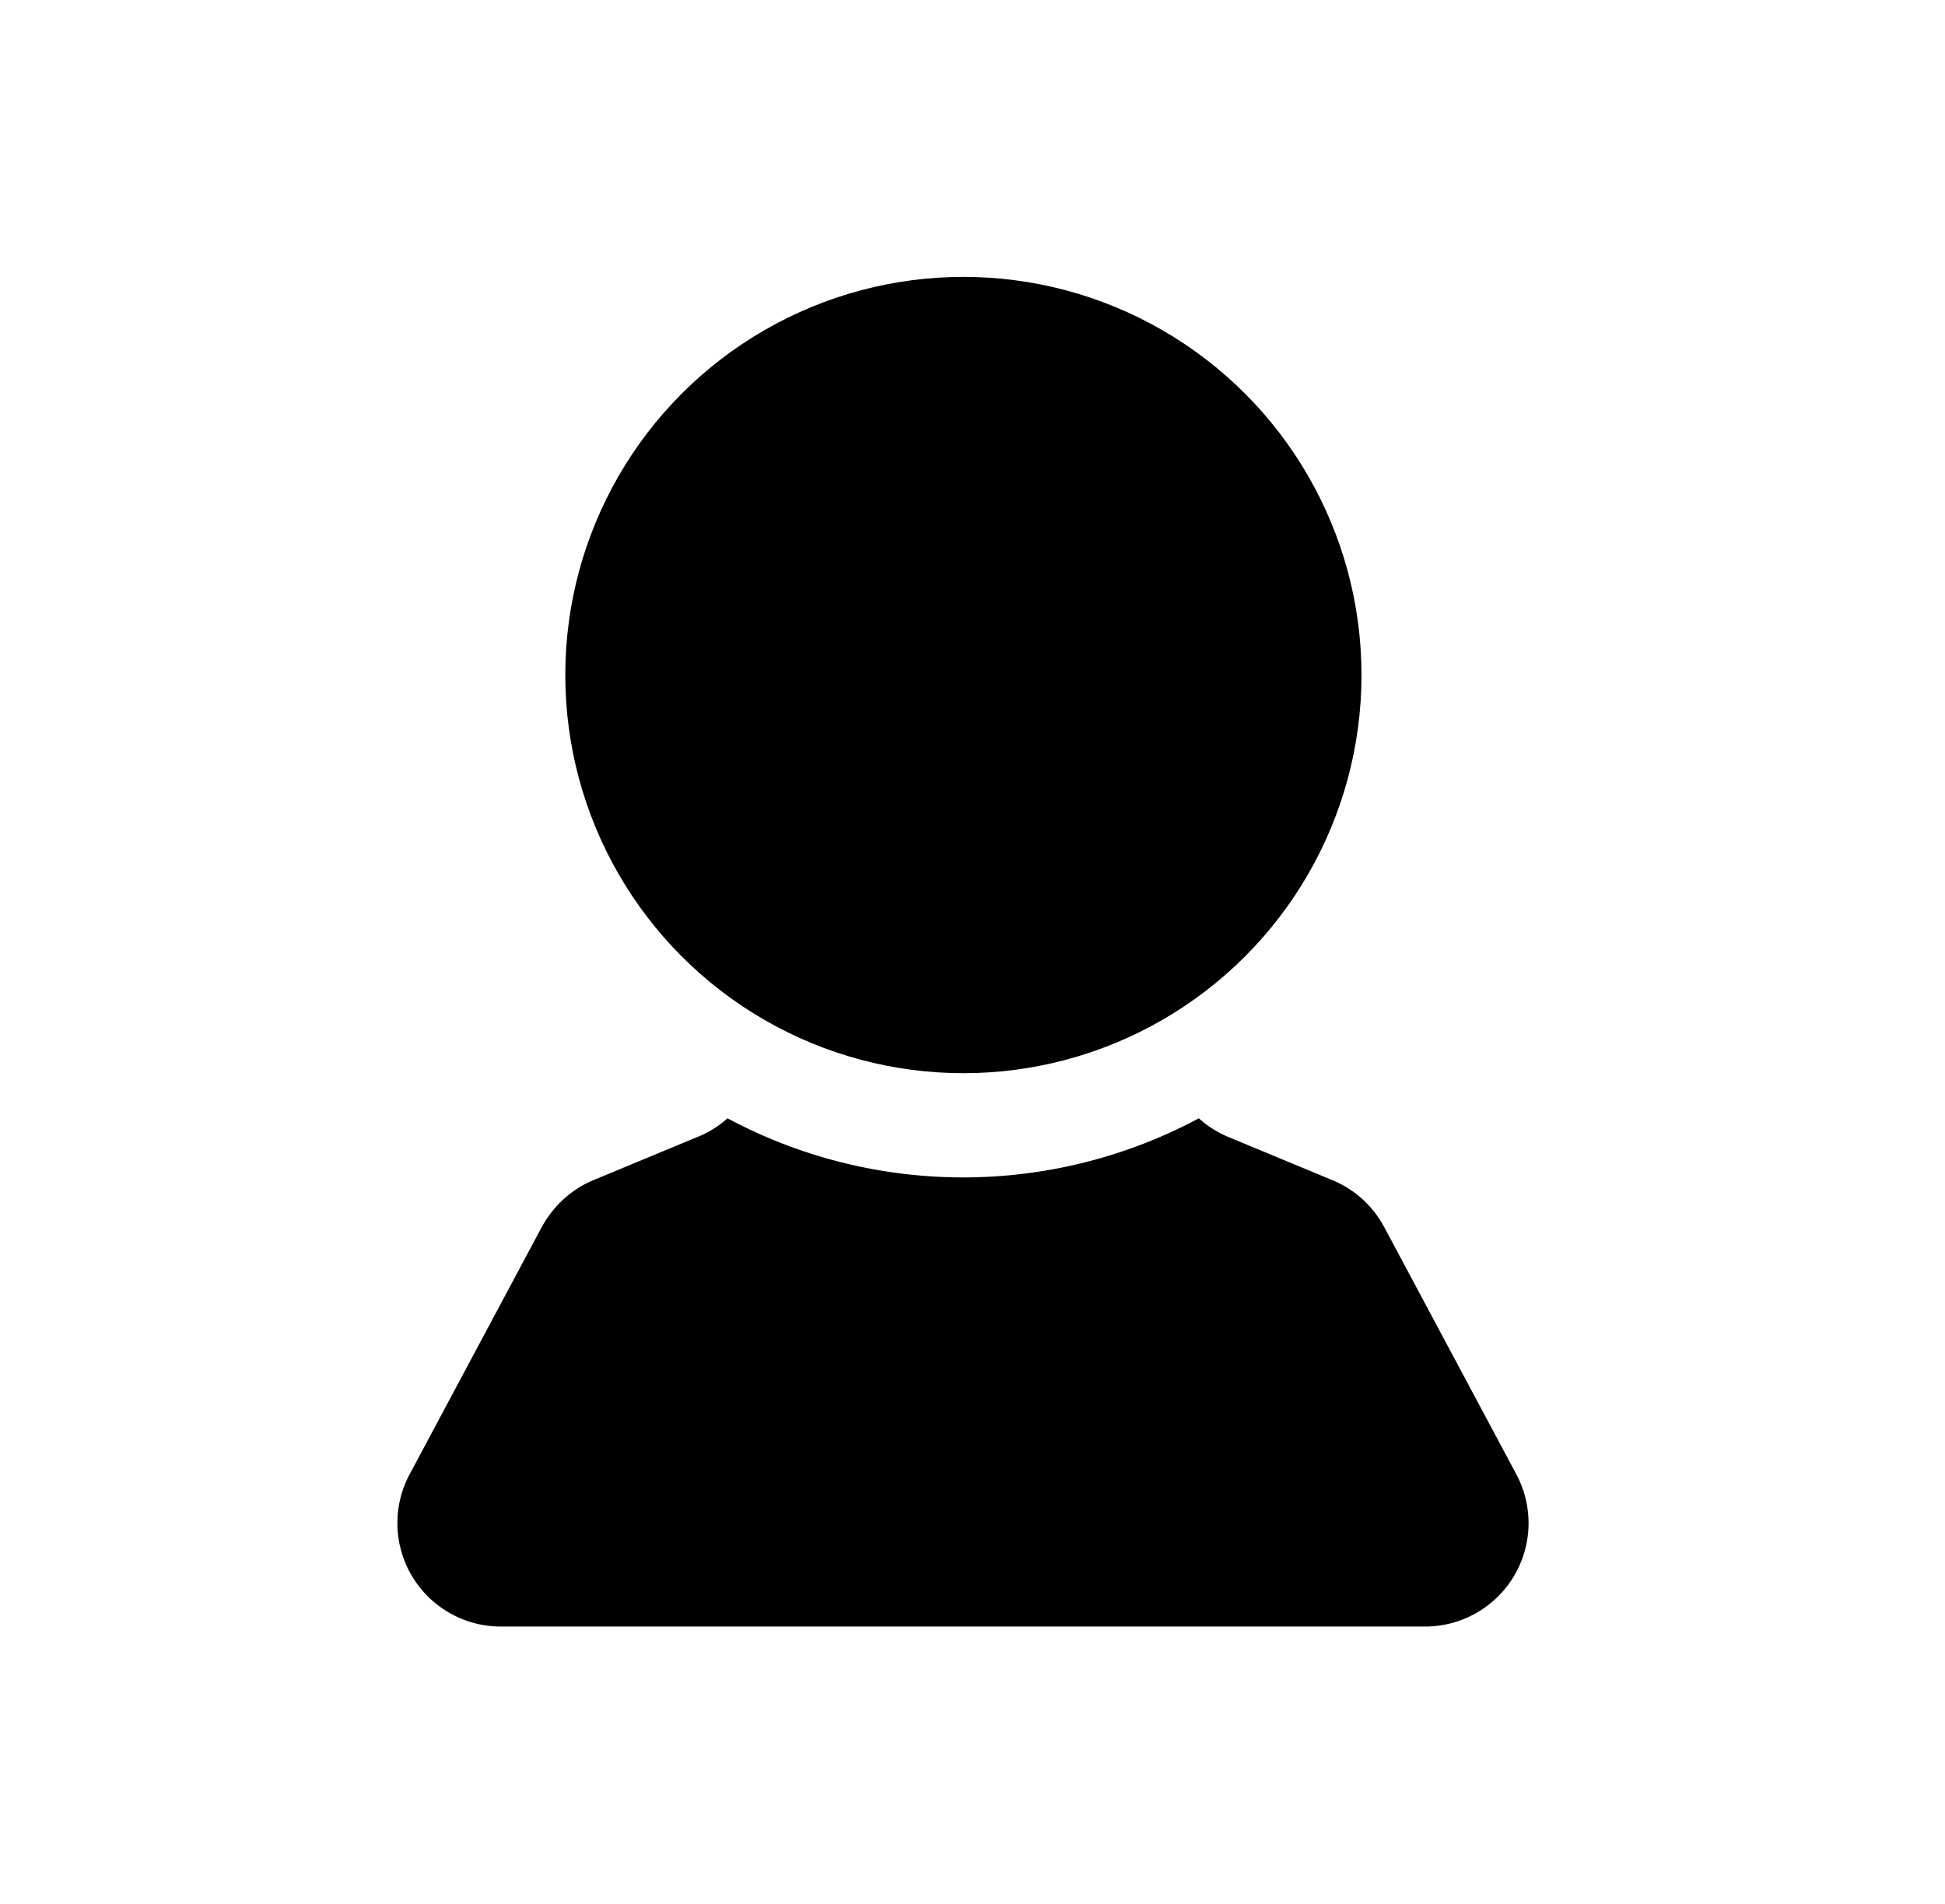 <svg width="47" height="46" fill="none" xmlns="http://www.w3.org/2000/svg">
  <path fill-rule="evenodd" clip-rule="evenodd" d="M28.97 27.02a12.07 12.07 0 01-11.39 0c-.2.18-.45.34-.7.44l-2.53 1.05c-.54.22-.98.63-1.26 1.14L9.91 35.6a2.5 2.5 0 002.22 3.7h22.3a2.5 2.5 0 002.2-3.7l-3.18-5.95a2.5 2.5 0 00-1.24-1.13l-2.53-1.05a2.5 2.5 0 01-.71-.45z" fill="#000000"/>
  <circle cx="23.28" cy="16.31" r="9.62" fill="#000000"/>
</svg>
